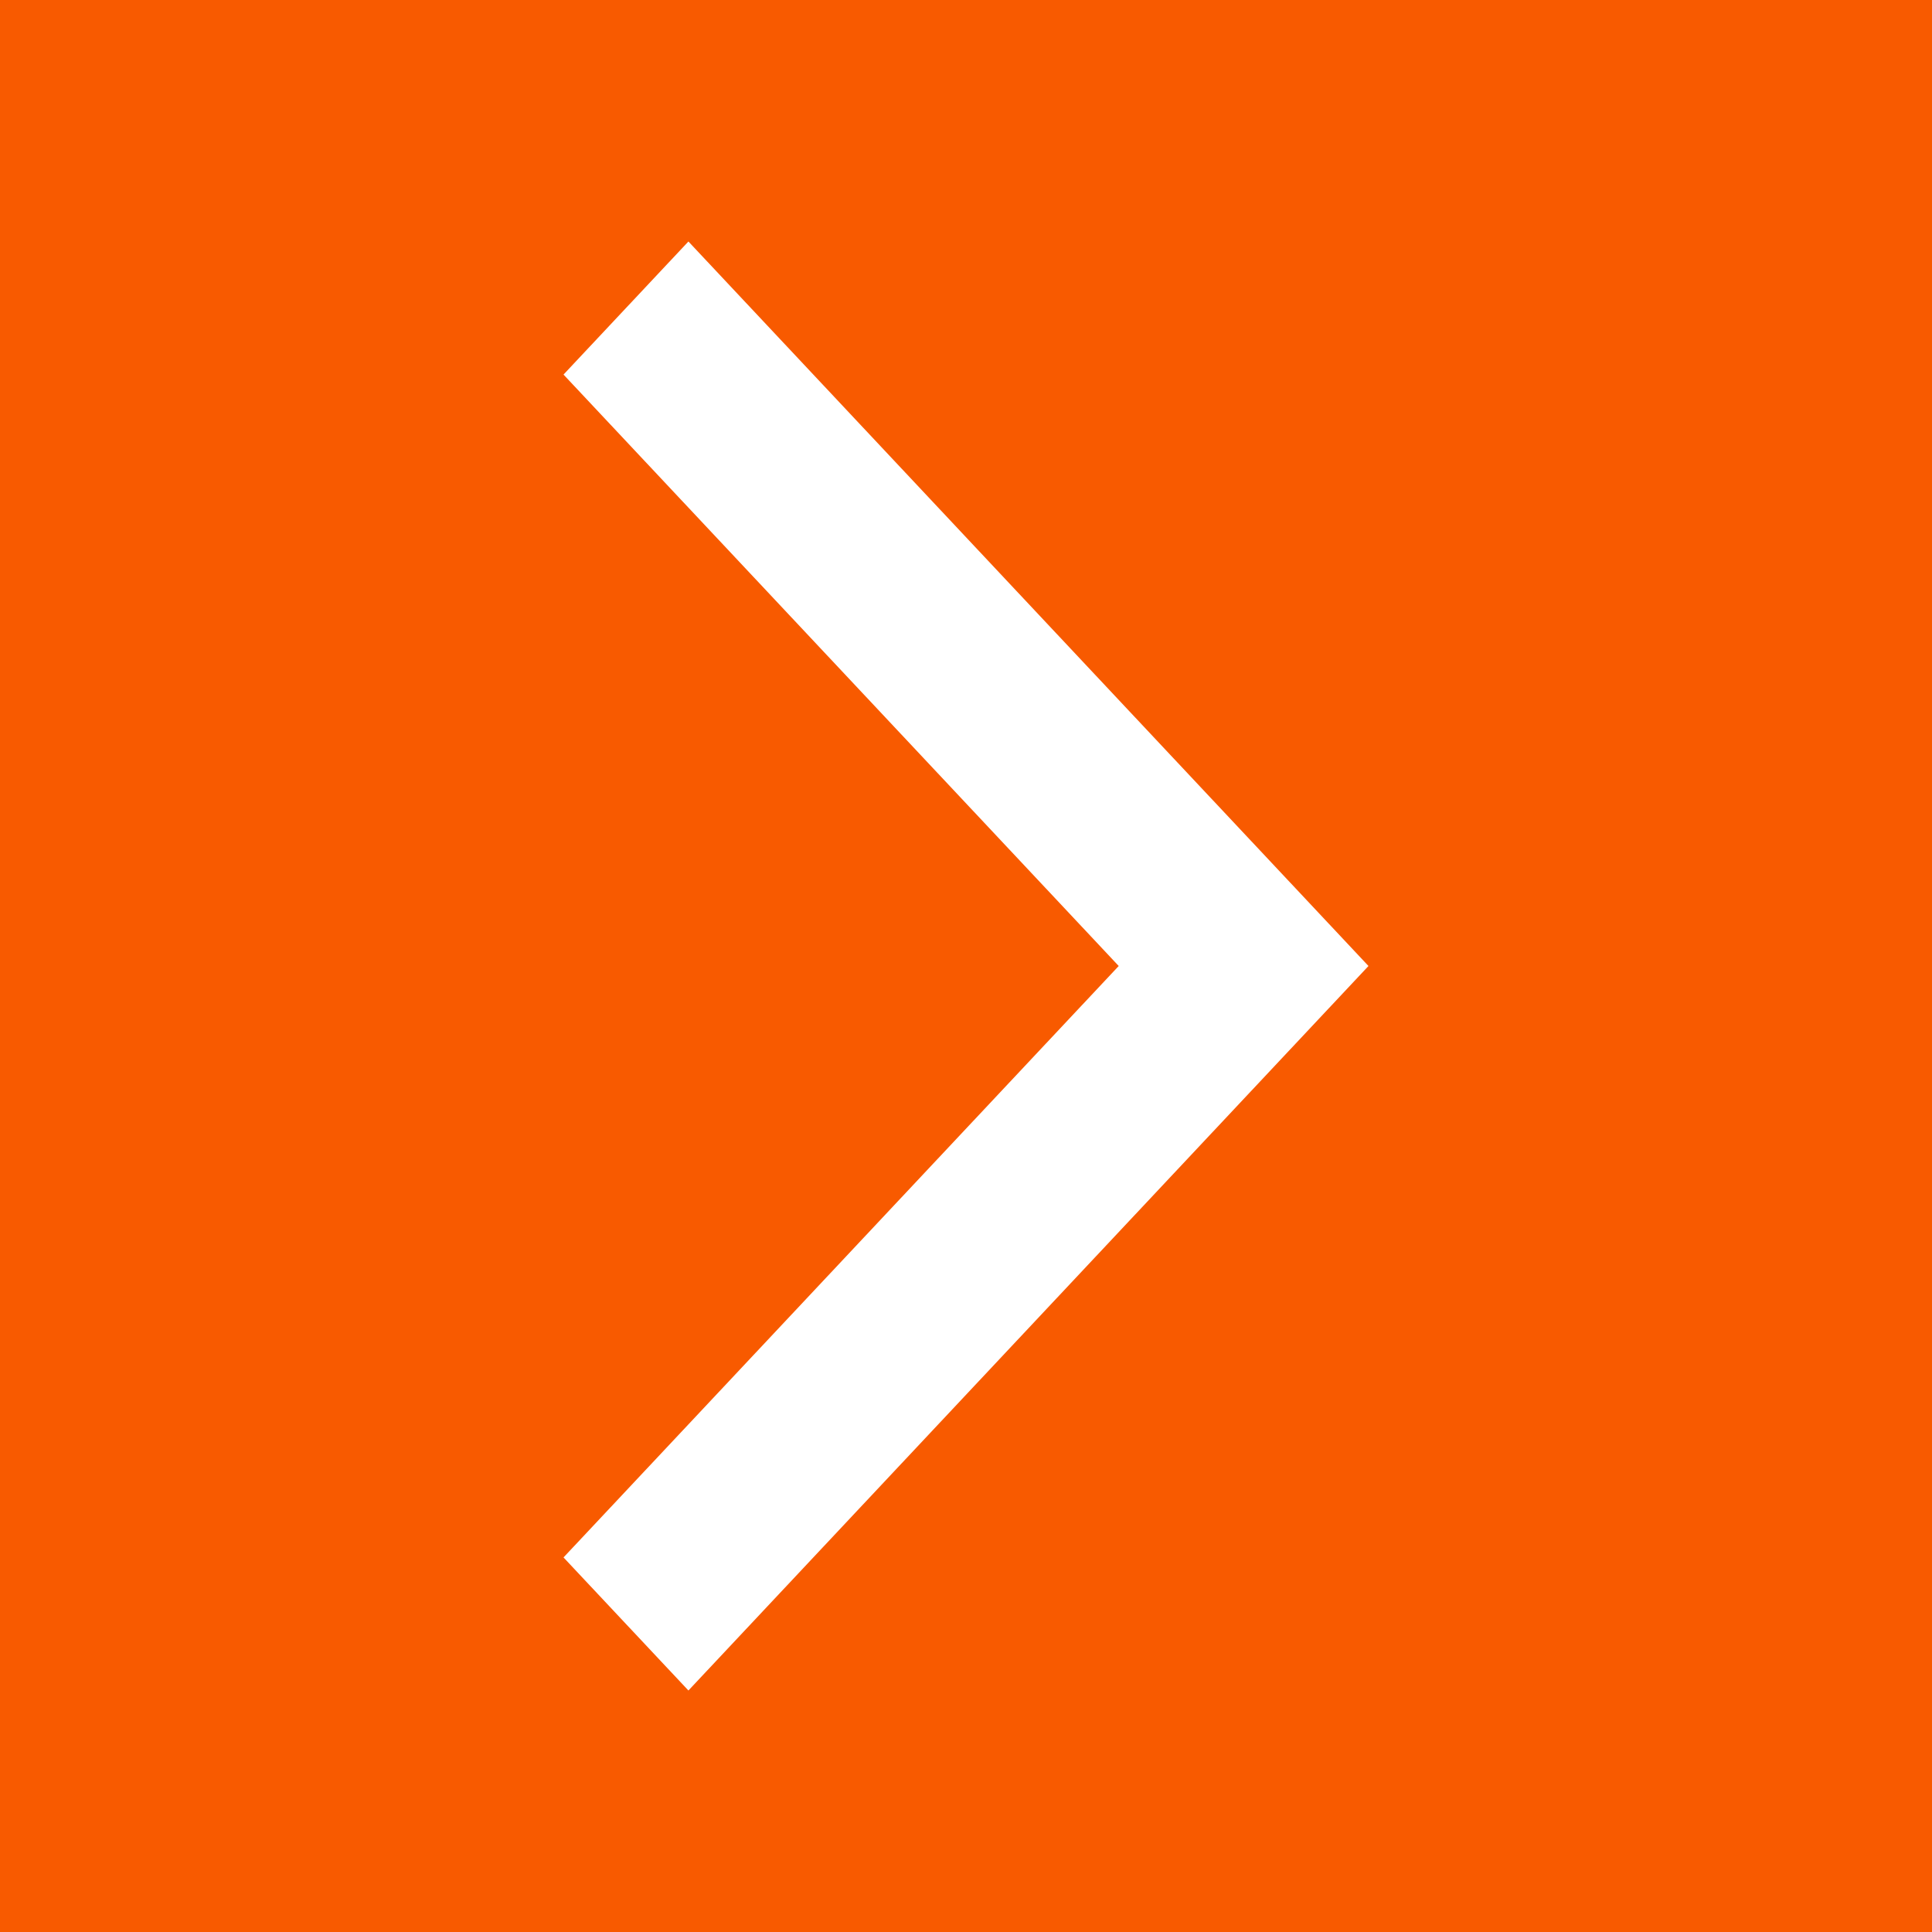 <svg width="40" height="40" viewBox="0 0 40 40" fill="none" xmlns="http://www.w3.org/2000/svg">
<rect width="40" height="40" fill="#F85A00"/>
<path fill-rule="evenodd" clip-rule="evenodd" d="M11.667 7.755L14.253 5L28.333 20L14.253 35L11.667 32.245L23.162 20L11.667 7.755Z" fill="white"/>
</svg>

